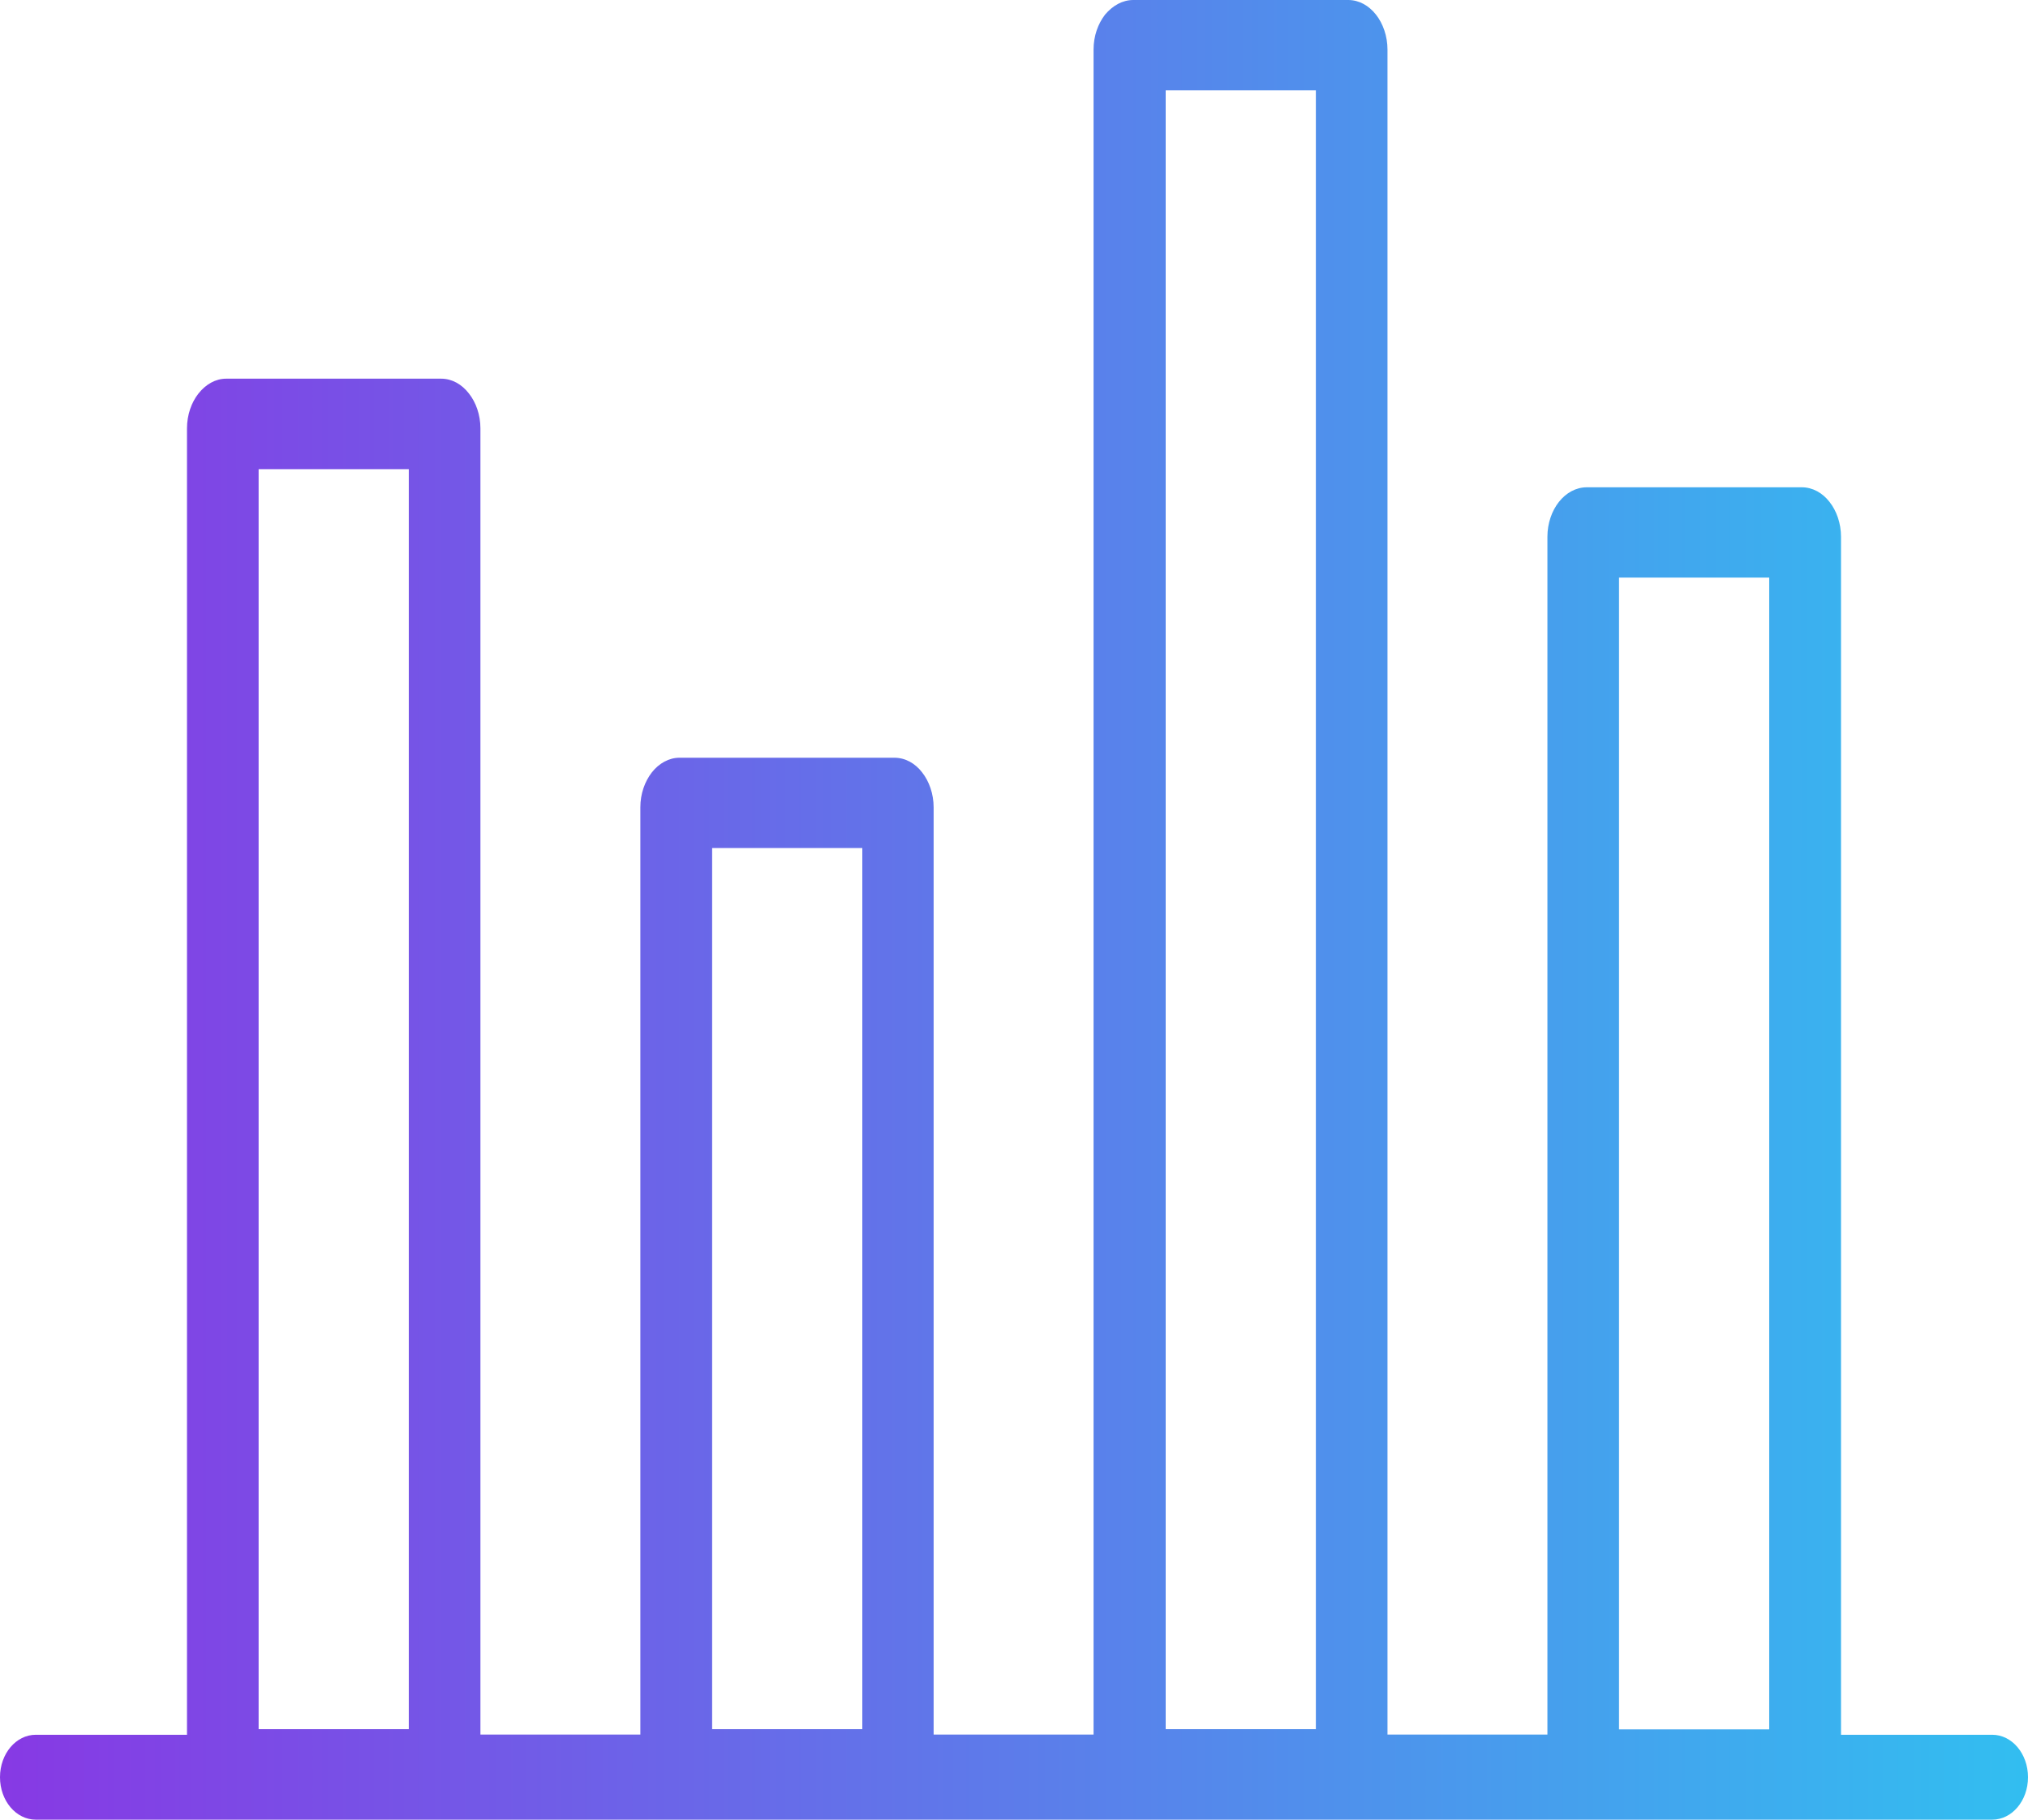 <svg width="78" height="70" viewBox="0 0 78 70" fill="none" xmlns="http://www.w3.org/2000/svg">
<g clip-path="url(#clip0_647_6468)">
<path d="M1.377 70C0.616 70 0 69.272 0 68.367C0 67.463 0.616 66.734 1.377 66.734H7.192V16.48C7.192 15.959 7.363 15.479 7.636 15.135C7.916 14.783 8.29 14.567 8.703 14.567H16.967C17.386 14.567 17.761 14.783 18.034 15.135C18.307 15.479 18.478 15.959 18.478 16.48V66.727H24.629V31.054C24.629 30.534 24.8 30.062 25.073 29.71C25.346 29.365 25.727 29.149 26.133 29.149H34.398C34.823 29.149 35.198 29.365 35.464 29.71C35.737 30.054 35.909 30.542 35.909 31.054V66.727H42.06V1.905C42.06 1.385 42.231 0.912 42.504 0.56C42.796 0.216 43.17 0 43.589 0H51.854C52.273 0 52.648 0.216 52.92 0.56C53.193 0.904 53.365 1.393 53.365 1.905V66.727H59.516V20.649C59.516 20.129 59.687 19.649 59.96 19.305C60.233 18.961 60.614 18.745 61.033 18.745H69.297C69.716 18.745 70.097 18.961 70.364 19.305C70.637 19.649 70.808 20.129 70.808 20.649V66.734H76.623C77.384 66.734 78 67.463 78 68.367C78 69.272 77.384 70 76.623 70H69.469C69.456 70 69.443 70 69.431 70H60.899C60.887 70 60.874 70 60.861 70H52.025C52.013 70 52 70 51.987 70H43.456C43.443 70 43.431 70 43.418 70H34.588C34.576 70 34.563 70 34.55 70H26.013C26 70 25.987 70 25.975 70H1.377ZM15.723 18.048H9.947V66.518H15.723V18.048ZM33.166 32.623H27.39V66.518H33.166V32.623ZM50.61 3.474H44.834V66.518H50.61V3.474ZM68.047 22.218H62.27V66.526H68.047V22.218Z" fill="url(#paint0_linear_647_6468)"/>
</g>
<defs>
<linearGradient id="paint0_linear_647_6468" x1="2.90573e-07" y1="35" x2="78" y2="35" gradientUnits="userSpaceOnUse">
<stop stop-color="#8739E4"/>
<stop offset="1" stop-color="#32BEF0"/>
</linearGradient>
<clipPath id="clip0_647_6468">
<rect width="78" height="70" fill="white"/>
</clipPath>
</defs>
</svg>
